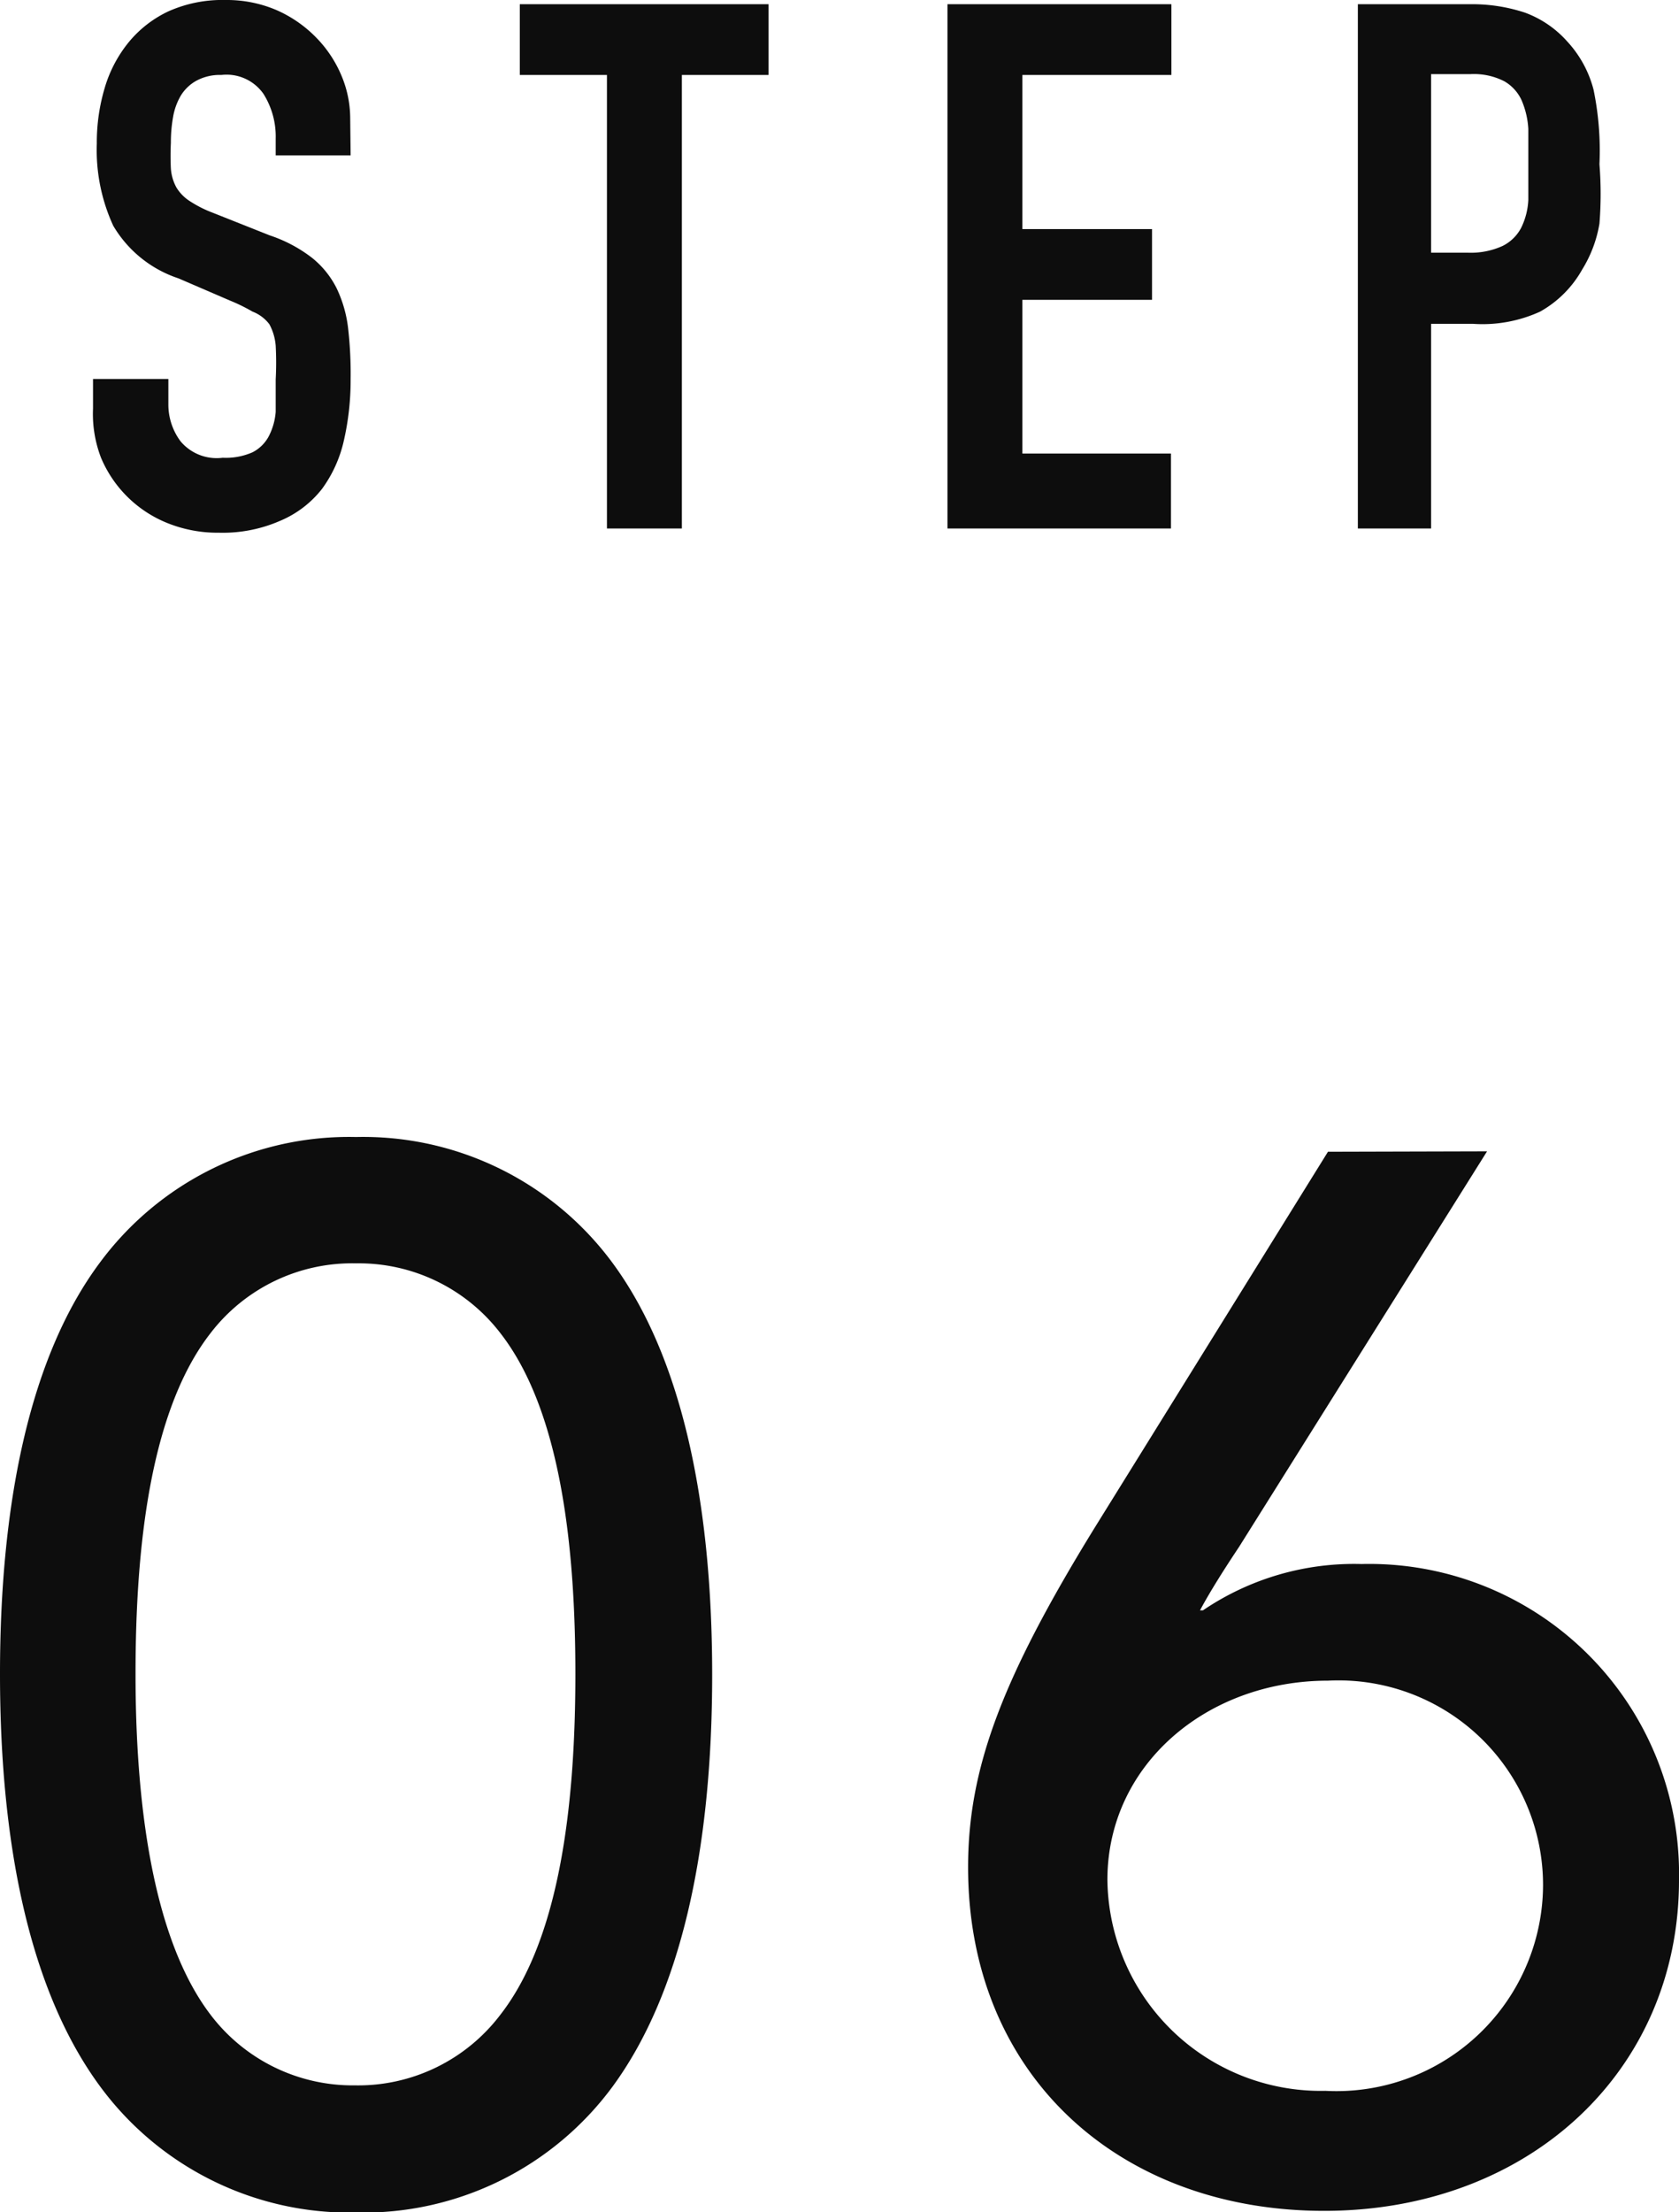 <svg xmlns="http://www.w3.org/2000/svg" viewBox="0 0 39.89 52.53"><defs><style>.cls-1{fill:#0d0d0d;}</style></defs><title>fl_06</title><g id="レイヤー_2" data-name="レイヤー 2"><g id="レイヤー_1-2" data-name="レイヤー 1"><path class="cls-1" d="M8.33,3.69H6.55v-.4a1.9,1.9,0,0,0-.29-1.06,1.07,1.07,0,0,0-1-.45,1.17,1.17,0,0,0-.6.14,1,1,0,0,0-.37.36,1.51,1.51,0,0,0-.18.51,3.35,3.35,0,0,0-.05.6,6.15,6.15,0,0,0,0,.62,1.1,1.1,0,0,0,.13.44,1,1,0,0,0,.31.32,2.8,2.8,0,0,0,.55.28l1.36.54a3.39,3.39,0,0,1,1,.53A2.17,2.17,0,0,1,8,6.85a3,3,0,0,1,.27.94A9.48,9.48,0,0,1,8.33,9a6.4,6.4,0,0,1-.16,1.46,3.08,3.08,0,0,1-.52,1.15,2.48,2.48,0,0,1-1,.76,3.4,3.4,0,0,1-1.45.28A3.18,3.18,0,0,1,4,12.43a2.87,2.87,0,0,1-1.6-1.56A2.9,2.9,0,0,1,2.21,9.7V9H4V9.6a1.46,1.46,0,0,0,.29.88,1.12,1.12,0,0,0,1,.39A1.57,1.57,0,0,0,6,10.74a.9.9,0,0,0,.38-.37,1.51,1.51,0,0,0,.17-.59q0-.35,0-.77a7.5,7.5,0,0,0,0-.8,1.28,1.28,0,0,0-.15-.51A.91.91,0,0,0,6,7.4a4.22,4.22,0,0,0-.53-.26L4.24,6.61A2.83,2.83,0,0,1,2.69,5.36,4.3,4.3,0,0,1,2.3,3.41a4.52,4.52,0,0,1,.19-1.33A3.09,3.09,0,0,1,3.06,1,2.71,2.71,0,0,1,4,.27,3.14,3.14,0,0,1,5.36,0,3,3,0,0,1,6.57.24a3,3,0,0,1,.94.65,2.88,2.88,0,0,1,.6.9,2.62,2.62,0,0,1,.21,1Z"/><path class="cls-1" d="M14.42,1.78H12.35V.1h5.91V1.78H16.2V12.55H14.42Z"/><path class="cls-1" d="M22.51.1h5.32V1.78H24.29V5.44h3.08V7.12H24.29v3.65h3.53v1.78H22.51Z"/><path class="cls-1" d="M32.26.1h2.68A4,4,0,0,1,36.23.3a2.49,2.49,0,0,1,1,.68,2.67,2.67,0,0,1,.63,1.15A7.16,7.16,0,0,1,38,3.9,8.86,8.86,0,0,1,38,5.31a3,3,0,0,1-.41,1.09,2.6,2.6,0,0,1-1,1A3.29,3.29,0,0,1,35,7.69H34v4.86H32.26ZM34,6h.86a1.82,1.82,0,0,0,.84-.16,1,1,0,0,0,.44-.43,1.68,1.68,0,0,0,.17-.66q0-.38,0-.86t0-.83a2,2,0,0,0-.16-.68,1,1,0,0,0-.41-.45,1.59,1.59,0,0,0-.8-.17H34Z"/><path class="cls-1" d="M2.36,49.52C.75,47.32,0,43.93,0,39.75S.75,32.17,2.36,30a7.36,7.36,0,0,1,6.1-3,7.36,7.36,0,0,1,6.1,3c1.61,2.19,2.36,5.59,2.36,9.77s-.75,7.57-2.36,9.77a7.36,7.36,0,0,1-6.1,3A7.36,7.36,0,0,1,2.36,49.52Zm9.53-1.68c1.44-1.85,1.78-5.11,1.78-8.09s-.34-6.24-1.78-8.09A4.24,4.24,0,0,0,8.46,30,4.24,4.24,0,0,0,5,31.66c-1.44,1.85-1.78,5.11-1.78,8.09S3.6,46,5,47.84a4.24,4.24,0,0,0,3.43,1.68A4.24,4.24,0,0,0,11.89,47.84Z"/><path class="cls-1" d="M35.33,27.34l-5.89,9.39c-.34.51-.69,1.06-.93,1.51l.07,0a6.4,6.4,0,0,1,3.77-1.1,7.36,7.36,0,0,1,7.54,7.51c0,4.52-3.56,7.85-8.43,7.85S23,49.28,23,44.34c0-2.33.79-4.46,3-8.05l5.55-8.94ZM31.49,49.65a4.91,4.91,0,0,0,5.17-4.87,4.86,4.86,0,0,0-5.11-4.87c-2.88,0-5.24,2-5.24,4.73A5.07,5.07,0,0,0,31.49,49.65Z"/></g></g></svg>